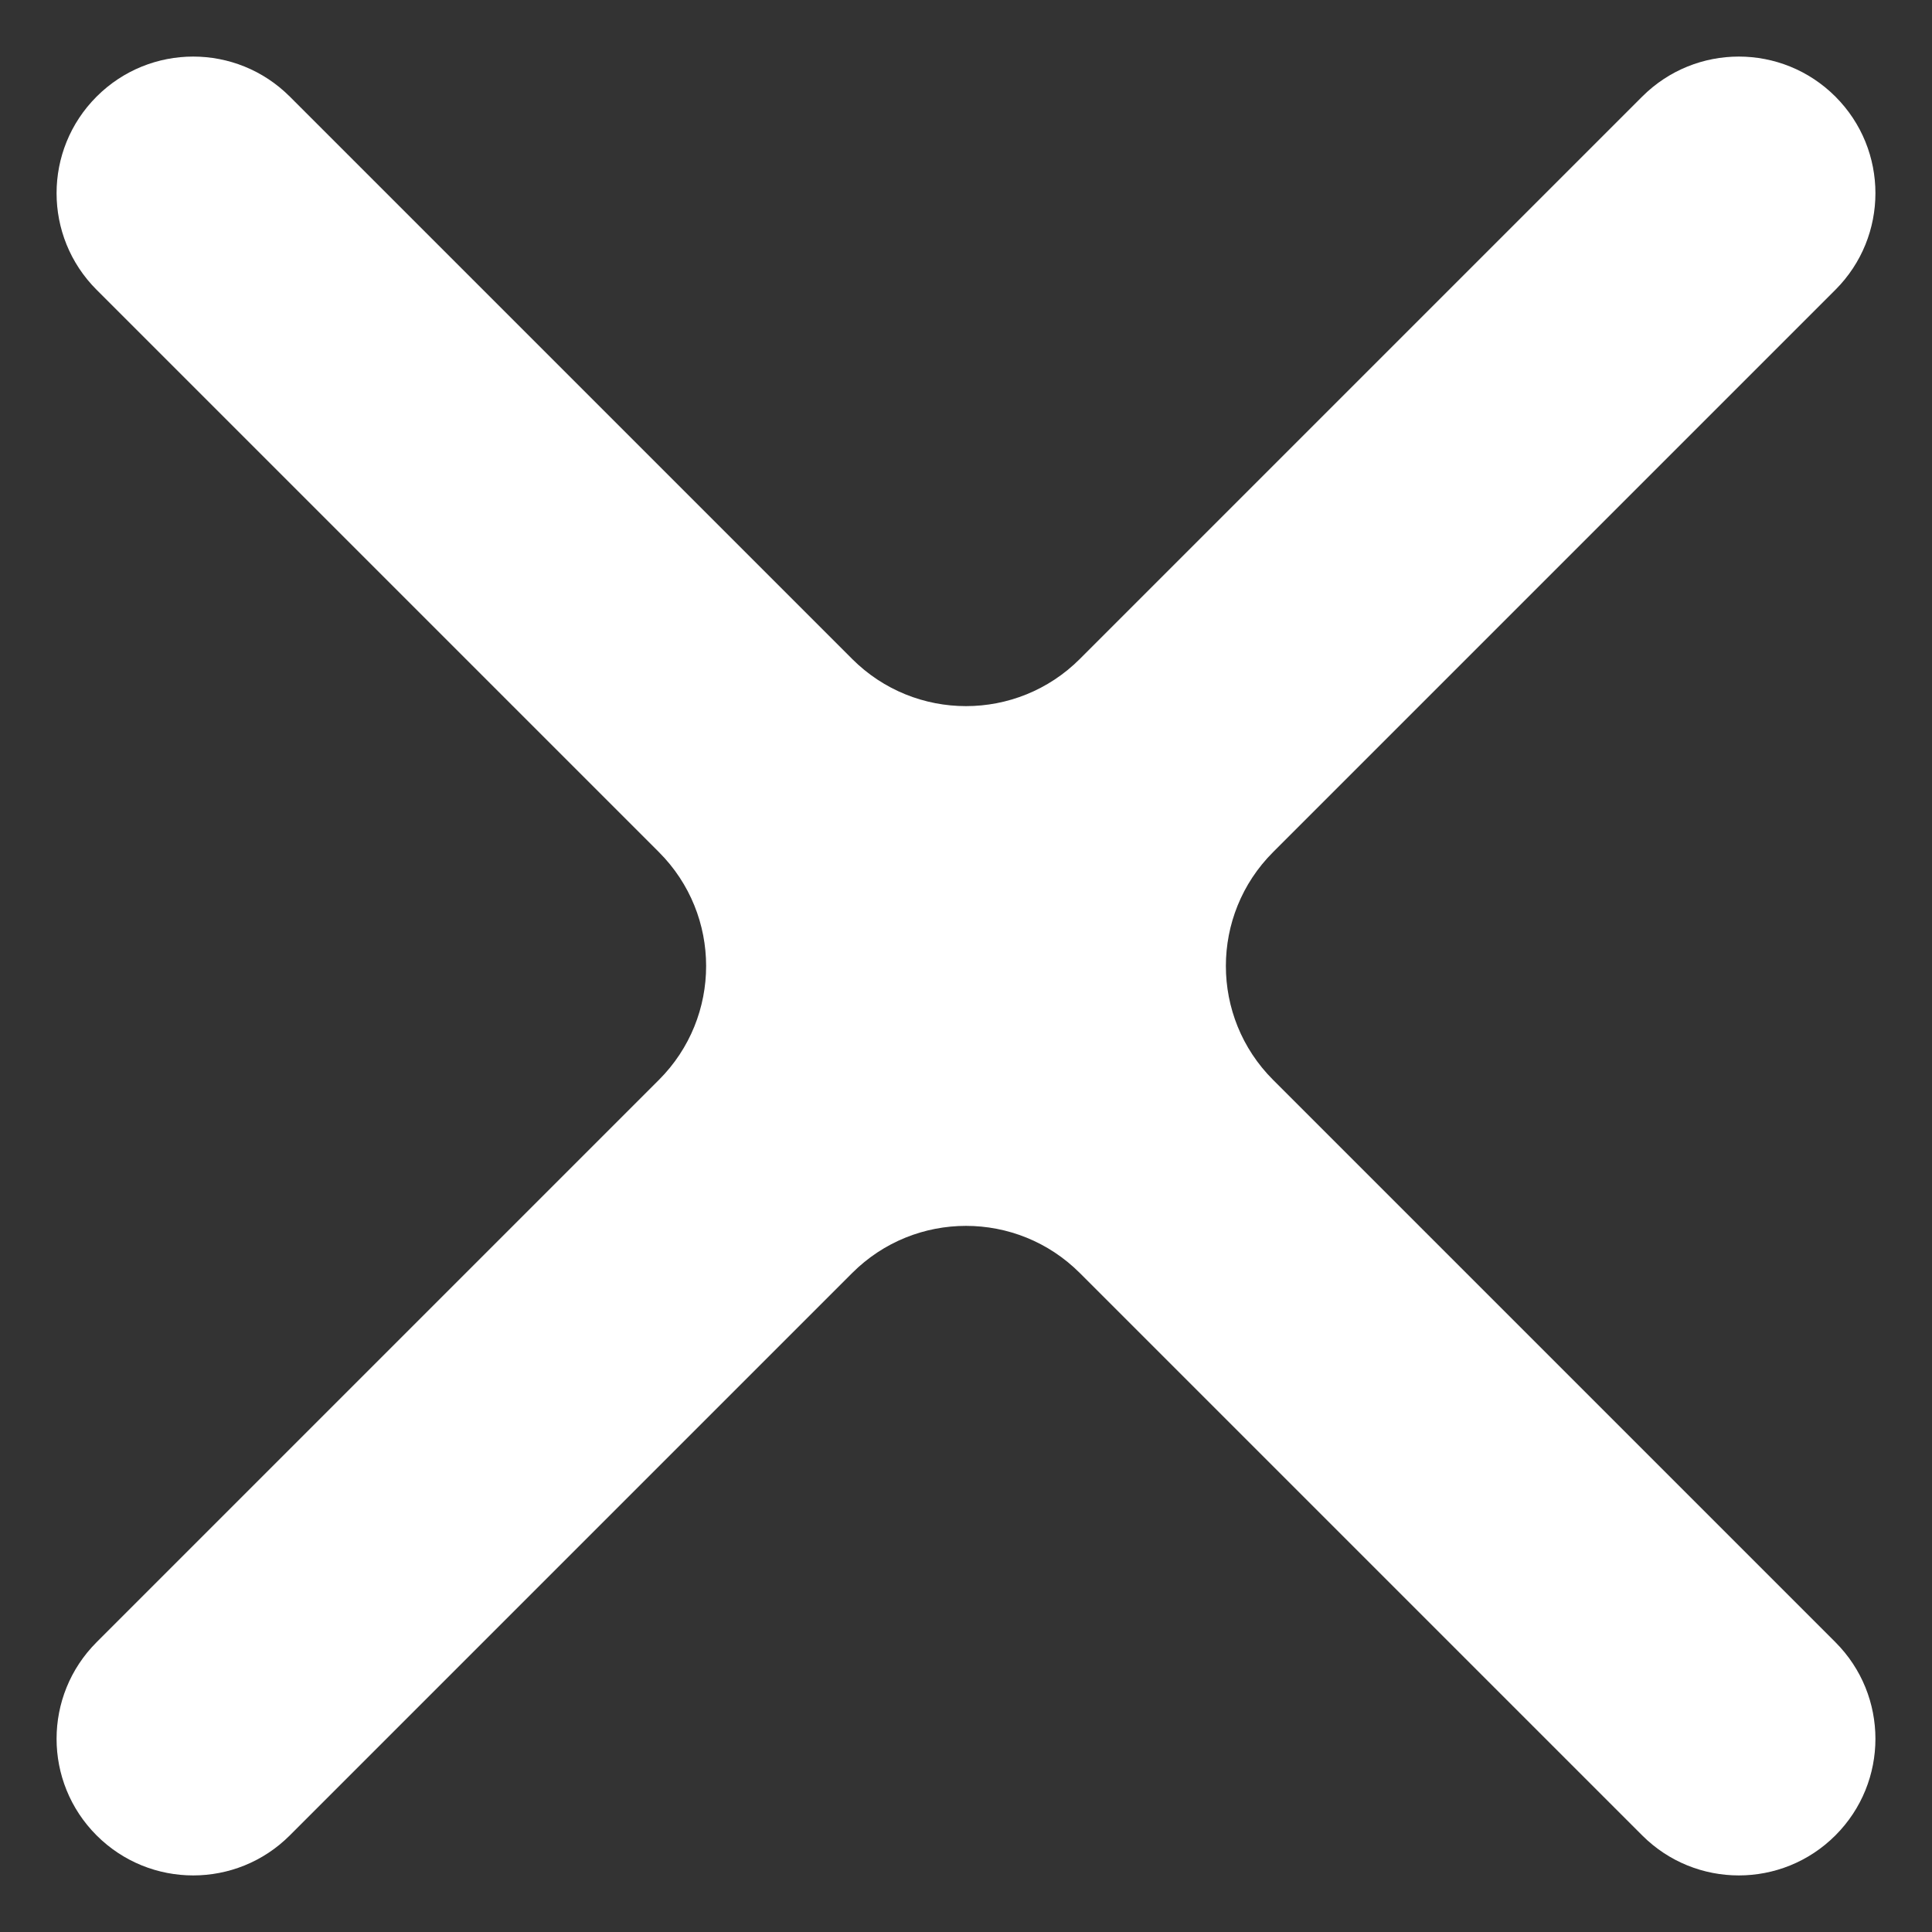 <svg width="24" height="24" viewBox="0 0 24 24" fill="none" xmlns="http://www.w3.org/2000/svg">
<rect x="0" y="0" width="24" height="24" fill="#333333" stroke="none"/>
<g clip-path="url(#clip0_11355_9)">
<path d="M3.6 22.8C2.937 23.463 1.863 23.463 1.2 22.8V22.8C0.537 22.137 0.537 21.063 1.2 20.4L8.186 13.414C8.967 12.633 8.967 11.367 8.186 10.586L1.2 3.6C0.537 2.937 0.537 1.863 1.2 1.2V1.2C1.863 0.537 2.937 0.537 3.6 1.2L10.586 8.186C11.367 8.967 12.633 8.967 13.414 8.186L20.4 1.2C21.063 0.537 22.137 0.537 22.8 1.2V1.2C23.463 1.863 23.463 2.937 22.8 3.6L15.814 10.586C15.033 11.367 15.033 12.633 15.814 13.414L22.8 20.4C23.463 21.063 23.463 22.137 22.8 22.8V22.8C22.137 23.463 21.063 23.463 20.4 22.8L13.414 15.814C12.633 15.033 11.367 15.033 10.586 15.814L3.6 22.8Z" fill="white"/>
</g>
<defs>
<clipPath id="clip0_11355_9">
<rect width="24" height="24" fill="white"/>
</clipPath>
</defs>
</svg>
